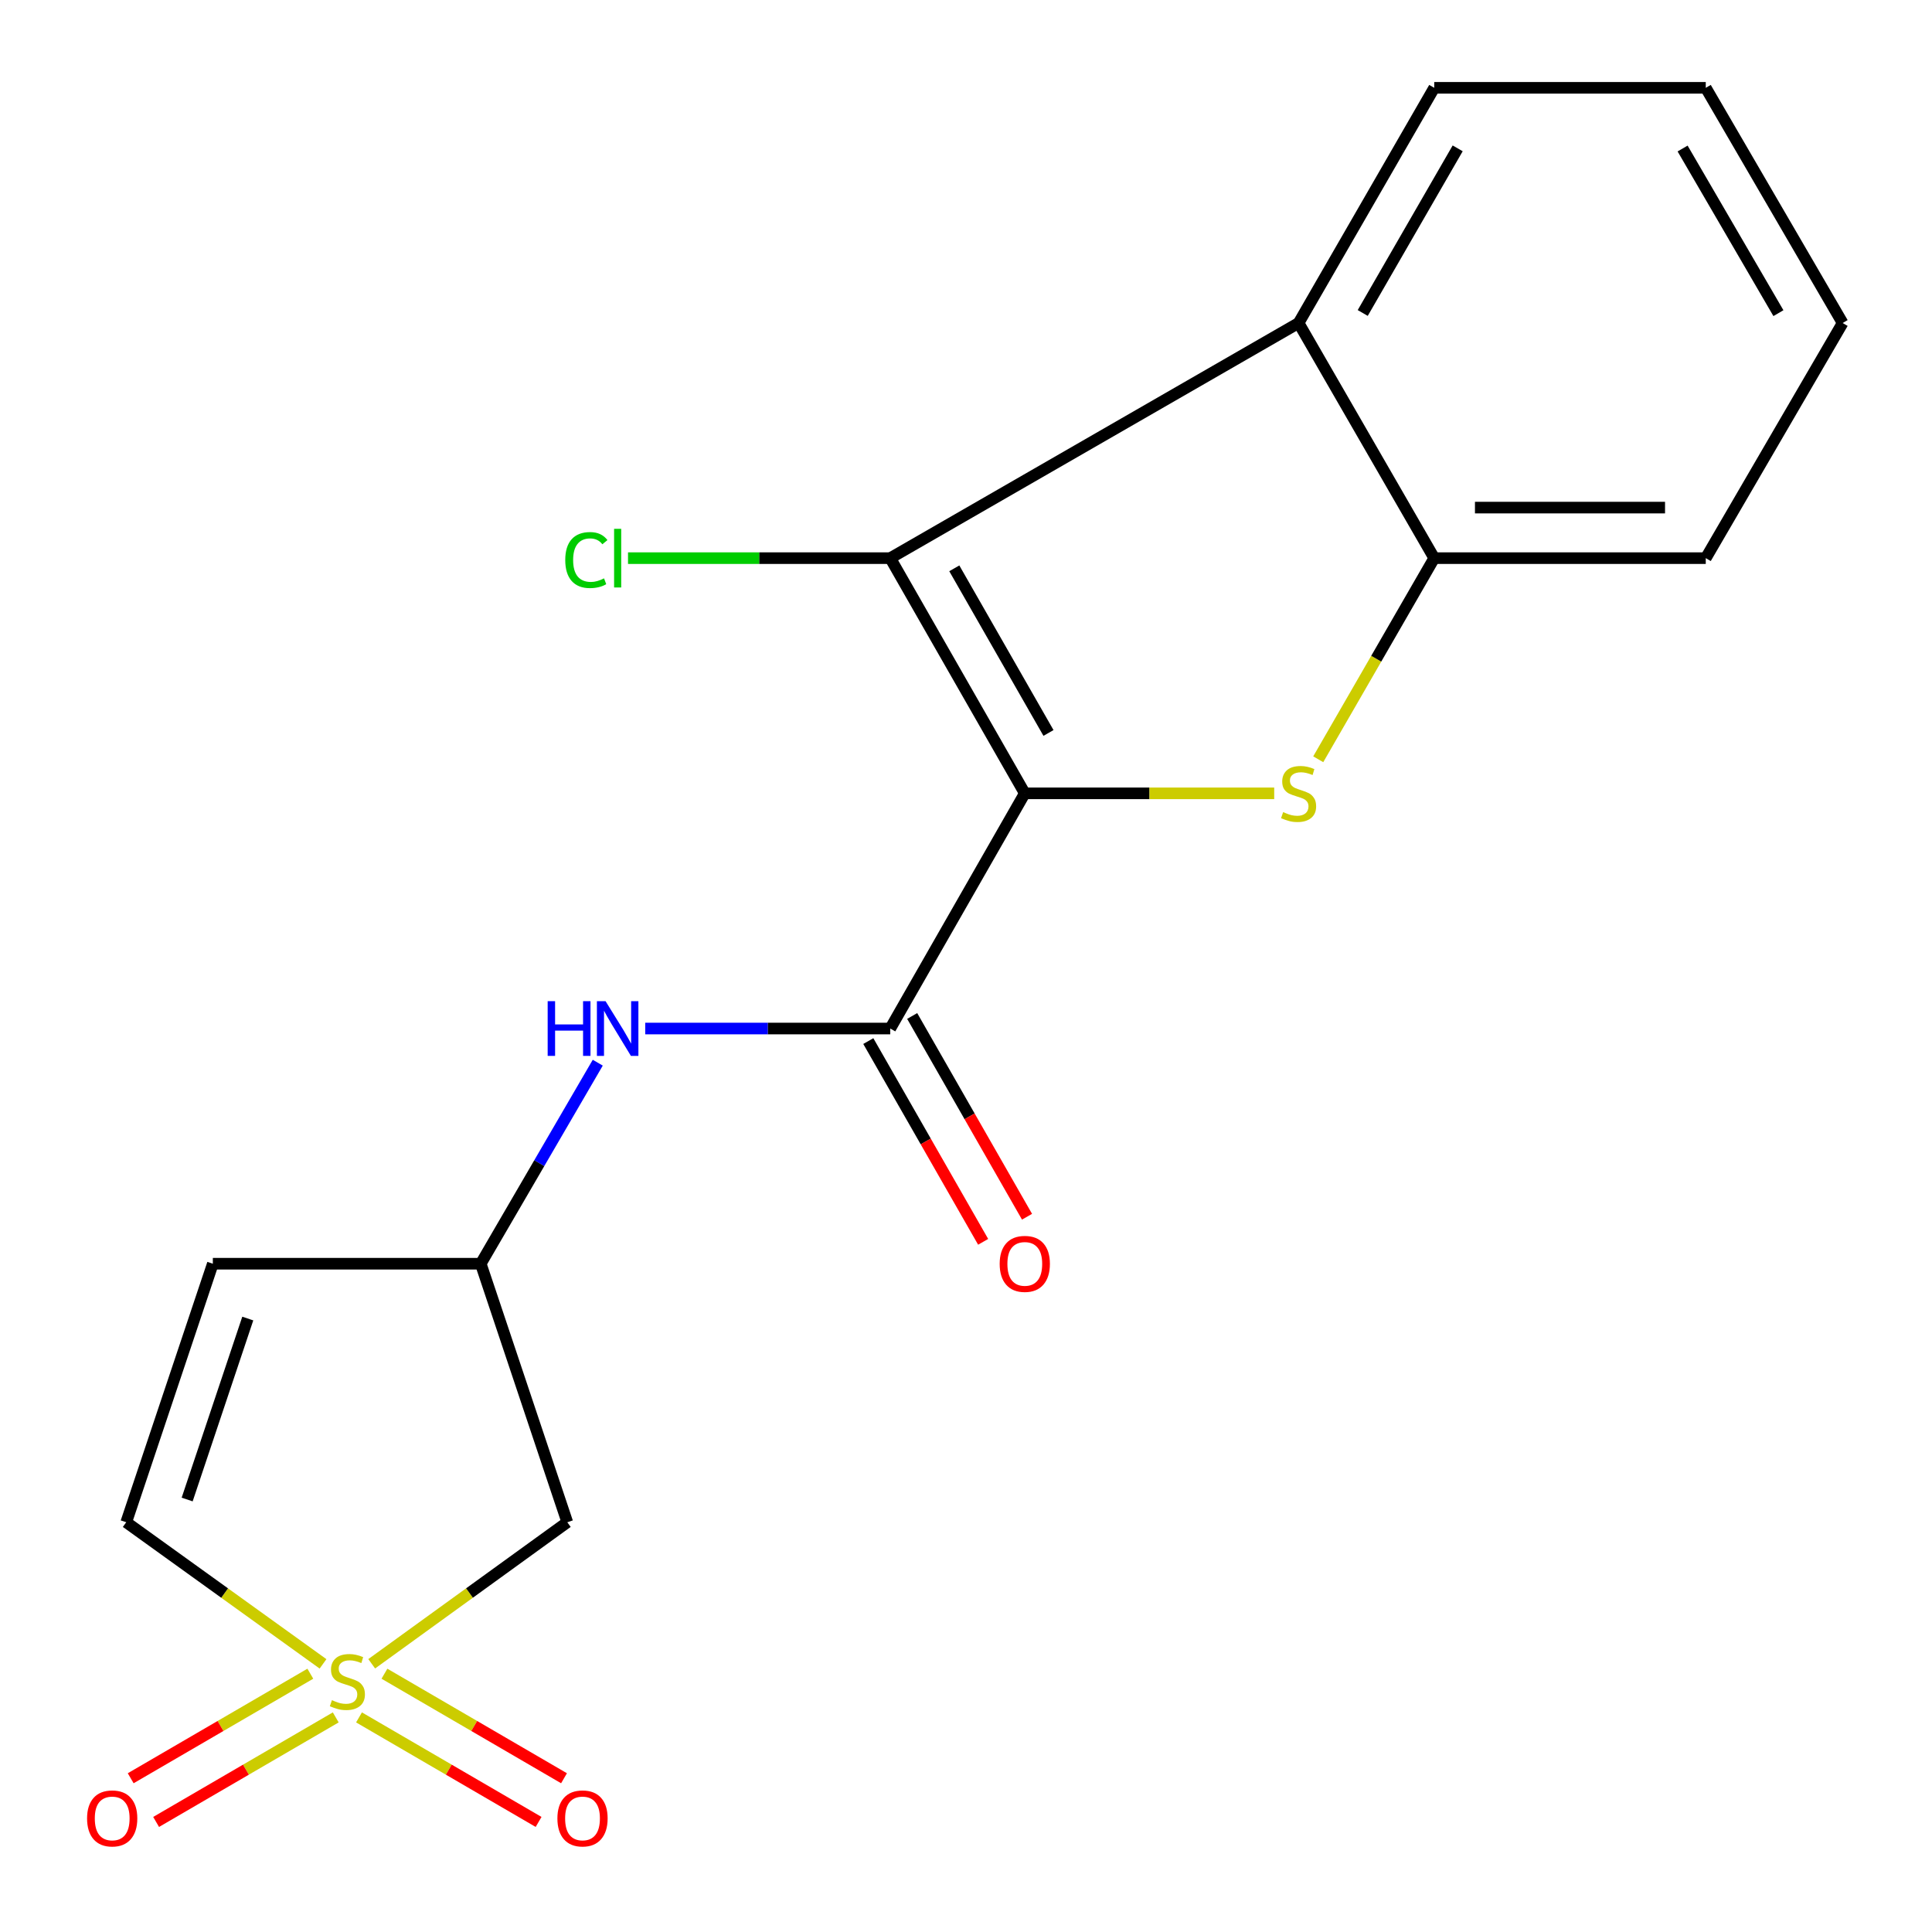 <?xml version='1.0' encoding='iso-8859-1'?>
<svg version='1.1' baseProfile='full'
              xmlns='http://www.w3.org/2000/svg'
                      xmlns:rdkit='http://www.rdkit.org/xml'
                      xmlns:xlink='http://www.w3.org/1999/xlink'
                  xml:space='preserve'
width='1000px' height='1000px' viewBox='0 0 1000 1000'>
<!-- END OF HEADER -->
<rect style='opacity:1.0;fill:#FFFFFF;stroke:none' width='1000' height='1000' x='0' y='0'> </rect>
<path class='bond-1' d='M 530.429,410.629 L 594.978,410.629' style='fill:none;fill-rule:evenodd;stroke:#000000;stroke-width:6px;stroke-linecap:butt;stroke-linejoin:miter;stroke-opacity:1' />
<path class='bond-1' d='M 594.978,410.629 L 659.527,410.629' style='fill:none;fill-rule:evenodd;stroke:#CCCC00;stroke-width:6px;stroke-linecap:butt;stroke-linejoin:miter;stroke-opacity:1' />
<path class='bond-2' d='M 530.429,410.629 L 460.79,288.895' style='fill:none;fill-rule:evenodd;stroke:#000000;stroke-width:6px;stroke-linecap:butt;stroke-linejoin:miter;stroke-opacity:1' />
<path class='bond-2' d='M 542.694,379.377 L 493.946,294.163' style='fill:none;fill-rule:evenodd;stroke:#000000;stroke-width:6px;stroke-linecap:butt;stroke-linejoin:miter;stroke-opacity:1' />
<path class='bond-3' d='M 530.429,410.629 L 460.79,532.364' style='fill:none;fill-rule:evenodd;stroke:#000000;stroke-width:6px;stroke-linecap:butt;stroke-linejoin:miter;stroke-opacity:1' />
<path class='bond-0' d='M 192.397,861.171 L 243.015,824.542' style='fill:none;fill-rule:evenodd;stroke:#CCCC00;stroke-width:6px;stroke-linecap:butt;stroke-linejoin:miter;stroke-opacity:1' />
<path class='bond-0' d='M 243.015,824.542 L 293.632,787.912' style='fill:none;fill-rule:evenodd;stroke:#000000;stroke-width:6px;stroke-linecap:butt;stroke-linejoin:miter;stroke-opacity:1' />
<path class='bond-11' d='M 185.824,888.925 L 232.298,915.978' style='fill:none;fill-rule:evenodd;stroke:#CCCC00;stroke-width:6px;stroke-linecap:butt;stroke-linejoin:miter;stroke-opacity:1' />
<path class='bond-11' d='M 232.298,915.978 L 278.773,943.031' style='fill:none;fill-rule:evenodd;stroke:#FF0000;stroke-width:6px;stroke-linecap:butt;stroke-linejoin:miter;stroke-opacity:1' />
<path class='bond-11' d='M 198.986,866.313 L 245.461,893.366' style='fill:none;fill-rule:evenodd;stroke:#CCCC00;stroke-width:6px;stroke-linecap:butt;stroke-linejoin:miter;stroke-opacity:1' />
<path class='bond-11' d='M 245.461,893.366 L 291.935,920.42' style='fill:none;fill-rule:evenodd;stroke:#FF0000;stroke-width:6px;stroke-linecap:butt;stroke-linejoin:miter;stroke-opacity:1' />
<path class='bond-12' d='M 160.623,866.311 L 114.135,893.366' style='fill:none;fill-rule:evenodd;stroke:#CCCC00;stroke-width:6px;stroke-linecap:butt;stroke-linejoin:miter;stroke-opacity:1' />
<path class='bond-12' d='M 114.135,893.366 L 67.647,920.421' style='fill:none;fill-rule:evenodd;stroke:#FF0000;stroke-width:6px;stroke-linecap:butt;stroke-linejoin:miter;stroke-opacity:1' />
<path class='bond-12' d='M 173.783,888.924 L 127.295,915.979' style='fill:none;fill-rule:evenodd;stroke:#CCCC00;stroke-width:6px;stroke-linecap:butt;stroke-linejoin:miter;stroke-opacity:1' />
<path class='bond-12' d='M 127.295,915.979 L 80.807,943.034' style='fill:none;fill-rule:evenodd;stroke:#FF0000;stroke-width:6px;stroke-linecap:butt;stroke-linejoin:miter;stroke-opacity:1' />
<path class='bond-21' d='M 167.199,861.213 L 116.268,824.562' style='fill:none;fill-rule:evenodd;stroke:#CCCC00;stroke-width:6px;stroke-linecap:butt;stroke-linejoin:miter;stroke-opacity:1' />
<path class='bond-21' d='M 116.268,824.562 L 65.338,787.912' style='fill:none;fill-rule:evenodd;stroke:#000000;stroke-width:6px;stroke-linecap:butt;stroke-linejoin:miter;stroke-opacity:1' />
<path class='bond-5' d='M 682.319,392.996 L 712.338,340.945' style='fill:none;fill-rule:evenodd;stroke:#CCCC00;stroke-width:6px;stroke-linecap:butt;stroke-linejoin:miter;stroke-opacity:1' />
<path class='bond-5' d='M 712.338,340.945 L 742.356,288.895' style='fill:none;fill-rule:evenodd;stroke:#000000;stroke-width:6px;stroke-linecap:butt;stroke-linejoin:miter;stroke-opacity:1' />
<path class='bond-4' d='M 460.79,288.895 L 672.15,167.189' style='fill:none;fill-rule:evenodd;stroke:#000000;stroke-width:6px;stroke-linecap:butt;stroke-linejoin:miter;stroke-opacity:1' />
<path class='bond-14' d='M 460.79,288.895 L 392.926,288.895' style='fill:none;fill-rule:evenodd;stroke:#000000;stroke-width:6px;stroke-linecap:butt;stroke-linejoin:miter;stroke-opacity:1' />
<path class='bond-14' d='M 392.926,288.895 L 325.061,288.895' style='fill:none;fill-rule:evenodd;stroke:#00CC00;stroke-width:6px;stroke-linecap:butt;stroke-linejoin:miter;stroke-opacity:1' />
<path class='bond-8' d='M 460.79,532.364 L 397.376,532.364' style='fill:none;fill-rule:evenodd;stroke:#000000;stroke-width:6px;stroke-linecap:butt;stroke-linejoin:miter;stroke-opacity:1' />
<path class='bond-8' d='M 397.376,532.364 L 333.961,532.364' style='fill:none;fill-rule:evenodd;stroke:#0000FF;stroke-width:6px;stroke-linecap:butt;stroke-linejoin:miter;stroke-opacity:1' />
<path class='bond-13' d='M 449.435,538.86 L 479.155,590.814' style='fill:none;fill-rule:evenodd;stroke:#000000;stroke-width:6px;stroke-linecap:butt;stroke-linejoin:miter;stroke-opacity:1' />
<path class='bond-13' d='M 479.155,590.814 L 508.876,642.768' style='fill:none;fill-rule:evenodd;stroke:#FF0000;stroke-width:6px;stroke-linecap:butt;stroke-linejoin:miter;stroke-opacity:1' />
<path class='bond-13' d='M 472.145,525.868 L 501.866,577.822' style='fill:none;fill-rule:evenodd;stroke:#000000;stroke-width:6px;stroke-linecap:butt;stroke-linejoin:miter;stroke-opacity:1' />
<path class='bond-13' d='M 501.866,577.822 L 531.587,629.776' style='fill:none;fill-rule:evenodd;stroke:#FF0000;stroke-width:6px;stroke-linecap:butt;stroke-linejoin:miter;stroke-opacity:1' />
<path class='bond-15' d='M 672.15,167.189 L 742.356,45.455' style='fill:none;fill-rule:evenodd;stroke:#000000;stroke-width:6px;stroke-linecap:butt;stroke-linejoin:miter;stroke-opacity:1' />
<path class='bond-15' d='M 705.346,162 L 754.49,76.786' style='fill:none;fill-rule:evenodd;stroke:#000000;stroke-width:6px;stroke-linecap:butt;stroke-linejoin:miter;stroke-opacity:1' />
<path class='bond-19' d='M 672.15,167.189 L 742.356,288.895' style='fill:none;fill-rule:evenodd;stroke:#000000;stroke-width:6px;stroke-linecap:butt;stroke-linejoin:miter;stroke-opacity:1' />
<path class='bond-16' d='M 742.356,288.895 L 882.9,288.895' style='fill:none;fill-rule:evenodd;stroke:#000000;stroke-width:6px;stroke-linecap:butt;stroke-linejoin:miter;stroke-opacity:1' />
<path class='bond-16' d='M 763.438,262.731 L 861.818,262.731' style='fill:none;fill-rule:evenodd;stroke:#000000;stroke-width:6px;stroke-linecap:butt;stroke-linejoin:miter;stroke-opacity:1' />
<path class='bond-6' d='M 293.632,787.912 L 248.834,654.098' style='fill:none;fill-rule:evenodd;stroke:#000000;stroke-width:6px;stroke-linecap:butt;stroke-linejoin:miter;stroke-opacity:1' />
<path class='bond-7' d='M 65.338,787.912 L 110.165,654.098' style='fill:none;fill-rule:evenodd;stroke:#000000;stroke-width:6px;stroke-linecap:butt;stroke-linejoin:miter;stroke-opacity:1' />
<path class='bond-7' d='M 96.871,776.151 L 128.25,682.481' style='fill:none;fill-rule:evenodd;stroke:#000000;stroke-width:6px;stroke-linecap:butt;stroke-linejoin:miter;stroke-opacity:1' />
<path class='bond-10' d='M 309.402,550.045 L 279.118,602.072' style='fill:none;fill-rule:evenodd;stroke:#0000FF;stroke-width:6px;stroke-linecap:butt;stroke-linejoin:miter;stroke-opacity:1' />
<path class='bond-10' d='M 279.118,602.072 L 248.834,654.098' style='fill:none;fill-rule:evenodd;stroke:#000000;stroke-width:6px;stroke-linecap:butt;stroke-linejoin:miter;stroke-opacity:1' />
<path class='bond-9' d='M 110.165,654.098 L 248.834,654.098' style='fill:none;fill-rule:evenodd;stroke:#000000;stroke-width:6px;stroke-linecap:butt;stroke-linejoin:miter;stroke-opacity:1' />
<path class='bond-17' d='M 742.356,45.455 L 882.9,45.455' style='fill:none;fill-rule:evenodd;stroke:#000000;stroke-width:6px;stroke-linecap:butt;stroke-linejoin:miter;stroke-opacity:1' />
<path class='bond-18' d='M 882.9,288.895 L 953.746,167.189' style='fill:none;fill-rule:evenodd;stroke:#000000;stroke-width:6px;stroke-linecap:butt;stroke-linejoin:miter;stroke-opacity:1' />
<path class='bond-20' d='M 882.9,45.455 L 953.746,167.189' style='fill:none;fill-rule:evenodd;stroke:#000000;stroke-width:6px;stroke-linecap:butt;stroke-linejoin:miter;stroke-opacity:1' />
<path class='bond-20' d='M 870.913,76.875 L 920.506,162.089' style='fill:none;fill-rule:evenodd;stroke:#000000;stroke-width:6px;stroke-linecap:butt;stroke-linejoin:miter;stroke-opacity:1' />
<path  class='atom-1' d='M 171.805 880.004
Q 172.125 880.124, 173.445 880.684
Q 174.765 881.244, 176.205 881.604
Q 177.685 881.924, 179.125 881.924
Q 181.805 881.924, 183.365 880.644
Q 184.925 879.324, 184.925 877.044
Q 184.925 875.484, 184.125 874.524
Q 183.365 873.564, 182.165 873.044
Q 180.965 872.524, 178.965 871.924
Q 176.445 871.164, 174.925 870.444
Q 173.445 869.724, 172.365 868.204
Q 171.325 866.684, 171.325 864.124
Q 171.325 860.564, 173.725 858.364
Q 176.165 856.164, 180.965 856.164
Q 184.245 856.164, 187.965 857.724
L 187.045 860.804
Q 183.645 859.404, 181.085 859.404
Q 178.325 859.404, 176.805 860.564
Q 175.285 861.684, 175.325 863.644
Q 175.325 865.164, 176.085 866.084
Q 176.885 867.004, 178.005 867.524
Q 179.165 868.044, 181.085 868.644
Q 183.645 869.444, 185.165 870.244
Q 186.685 871.044, 187.765 872.684
Q 188.885 874.284, 188.885 877.044
Q 188.885 880.964, 186.245 883.084
Q 183.645 885.164, 179.285 885.164
Q 176.765 885.164, 174.845 884.604
Q 172.965 884.084, 170.725 883.164
L 171.805 880.004
' fill='#CCCC00'/>
<path  class='atom-2' d='M 664.15 420.349
Q 664.47 420.469, 665.79 421.029
Q 667.11 421.589, 668.55 421.949
Q 670.03 422.269, 671.47 422.269
Q 674.15 422.269, 675.71 420.989
Q 677.27 419.669, 677.27 417.389
Q 677.27 415.829, 676.47 414.869
Q 675.71 413.909, 674.51 413.389
Q 673.31 412.869, 671.31 412.269
Q 668.79 411.509, 667.27 410.789
Q 665.79 410.069, 664.71 408.549
Q 663.67 407.029, 663.67 404.469
Q 663.67 400.909, 666.07 398.709
Q 668.51 396.509, 673.31 396.509
Q 676.59 396.509, 680.31 398.069
L 679.39 401.149
Q 675.99 399.749, 673.43 399.749
Q 670.67 399.749, 669.15 400.909
Q 667.63 402.029, 667.67 403.989
Q 667.67 405.509, 668.43 406.429
Q 669.23 407.349, 670.35 407.869
Q 671.51 408.389, 673.43 408.989
Q 675.99 409.789, 677.51 410.589
Q 679.03 411.389, 680.11 413.029
Q 681.23 414.629, 681.23 417.389
Q 681.23 421.309, 678.59 423.429
Q 675.99 425.509, 671.63 425.509
Q 669.11 425.509, 667.19 424.949
Q 665.31 424.429, 663.07 423.509
L 664.15 420.349
' fill='#CCCC00'/>
<path  class='atom-9' d='M 283.474 518.204
L 287.314 518.204
L 287.314 530.244
L 301.794 530.244
L 301.794 518.204
L 305.634 518.204
L 305.634 546.524
L 301.794 546.524
L 301.794 533.444
L 287.314 533.444
L 287.314 546.524
L 283.474 546.524
L 283.474 518.204
' fill='#0000FF'/>
<path  class='atom-9' d='M 313.434 518.204
L 322.714 533.204
Q 323.634 534.684, 325.114 537.364
Q 326.594 540.044, 326.674 540.204
L 326.674 518.204
L 330.434 518.204
L 330.434 546.524
L 326.554 546.524
L 316.594 530.124
Q 315.434 528.204, 314.194 526.004
Q 312.994 523.804, 312.634 523.124
L 312.634 546.524
L 308.954 546.524
L 308.954 518.204
L 313.434 518.204
' fill='#0000FF'/>
<path  class='atom-12' d='M 288.51 941.21
Q 288.51 934.41, 291.87 930.61
Q 295.23 926.81, 301.51 926.81
Q 307.79 926.81, 311.15 930.61
Q 314.51 934.41, 314.51 941.21
Q 314.51 948.09, 311.11 952.01
Q 307.71 955.89, 301.51 955.89
Q 295.27 955.89, 291.87 952.01
Q 288.51 948.13, 288.51 941.21
M 301.51 952.69
Q 305.83 952.69, 308.15 949.81
Q 310.51 946.89, 310.51 941.21
Q 310.51 935.65, 308.15 932.85
Q 305.83 930.01, 301.51 930.01
Q 297.19 930.01, 294.83 932.81
Q 292.51 935.61, 292.51 941.21
Q 292.51 946.93, 294.83 949.81
Q 297.19 952.69, 301.51 952.69
' fill='#FF0000'/>
<path  class='atom-13' d='M 45.07 941.21
Q 45.07 934.41, 48.43 930.61
Q 51.79 926.81, 58.07 926.81
Q 64.35 926.81, 67.71 930.61
Q 71.07 934.41, 71.07 941.21
Q 71.07 948.09, 67.67 952.01
Q 64.27 955.89, 58.07 955.89
Q 51.83 955.89, 48.43 952.01
Q 45.07 948.13, 45.07 941.21
M 58.07 952.69
Q 62.39 952.69, 64.71 949.81
Q 67.07 946.89, 67.07 941.21
Q 67.07 935.65, 64.71 932.85
Q 62.39 930.01, 58.07 930.01
Q 53.75 930.01, 51.39 932.81
Q 49.07 935.61, 49.07 941.21
Q 49.07 946.93, 51.39 949.81
Q 53.75 952.69, 58.07 952.69
' fill='#FF0000'/>
<path  class='atom-14' d='M 517.429 654.178
Q 517.429 647.378, 520.789 643.578
Q 524.149 639.778, 530.429 639.778
Q 536.709 639.778, 540.069 643.578
Q 543.429 647.378, 543.429 654.178
Q 543.429 661.058, 540.029 664.978
Q 536.629 668.858, 530.429 668.858
Q 524.189 668.858, 520.789 664.978
Q 517.429 661.098, 517.429 654.178
M 530.429 665.658
Q 534.749 665.658, 537.069 662.778
Q 539.429 659.858, 539.429 654.178
Q 539.429 648.618, 537.069 645.818
Q 534.749 642.978, 530.429 642.978
Q 526.109 642.978, 523.749 645.778
Q 521.429 648.578, 521.429 654.178
Q 521.429 659.898, 523.749 662.778
Q 526.109 665.658, 530.429 665.658
' fill='#FF0000'/>
<path  class='atom-15' d='M 292.574 289.875
Q 292.574 282.835, 295.854 279.155
Q 299.174 275.435, 305.454 275.435
Q 311.294 275.435, 314.414 279.555
L 311.774 281.715
Q 309.494 278.715, 305.454 278.715
Q 301.174 278.715, 298.894 281.595
Q 296.654 284.435, 296.654 289.875
Q 296.654 295.475, 298.974 298.355
Q 301.334 301.235, 305.894 301.235
Q 309.014 301.235, 312.654 299.355
L 313.774 302.355
Q 312.294 303.315, 310.054 303.875
Q 307.814 304.435, 305.334 304.435
Q 299.174 304.435, 295.854 300.675
Q 292.574 296.915, 292.574 289.875
' fill='#00CC00'/>
<path  class='atom-15' d='M 317.854 273.715
L 321.534 273.715
L 321.534 304.075
L 317.854 304.075
L 317.854 273.715
' fill='#00CC00'/>
</svg>
